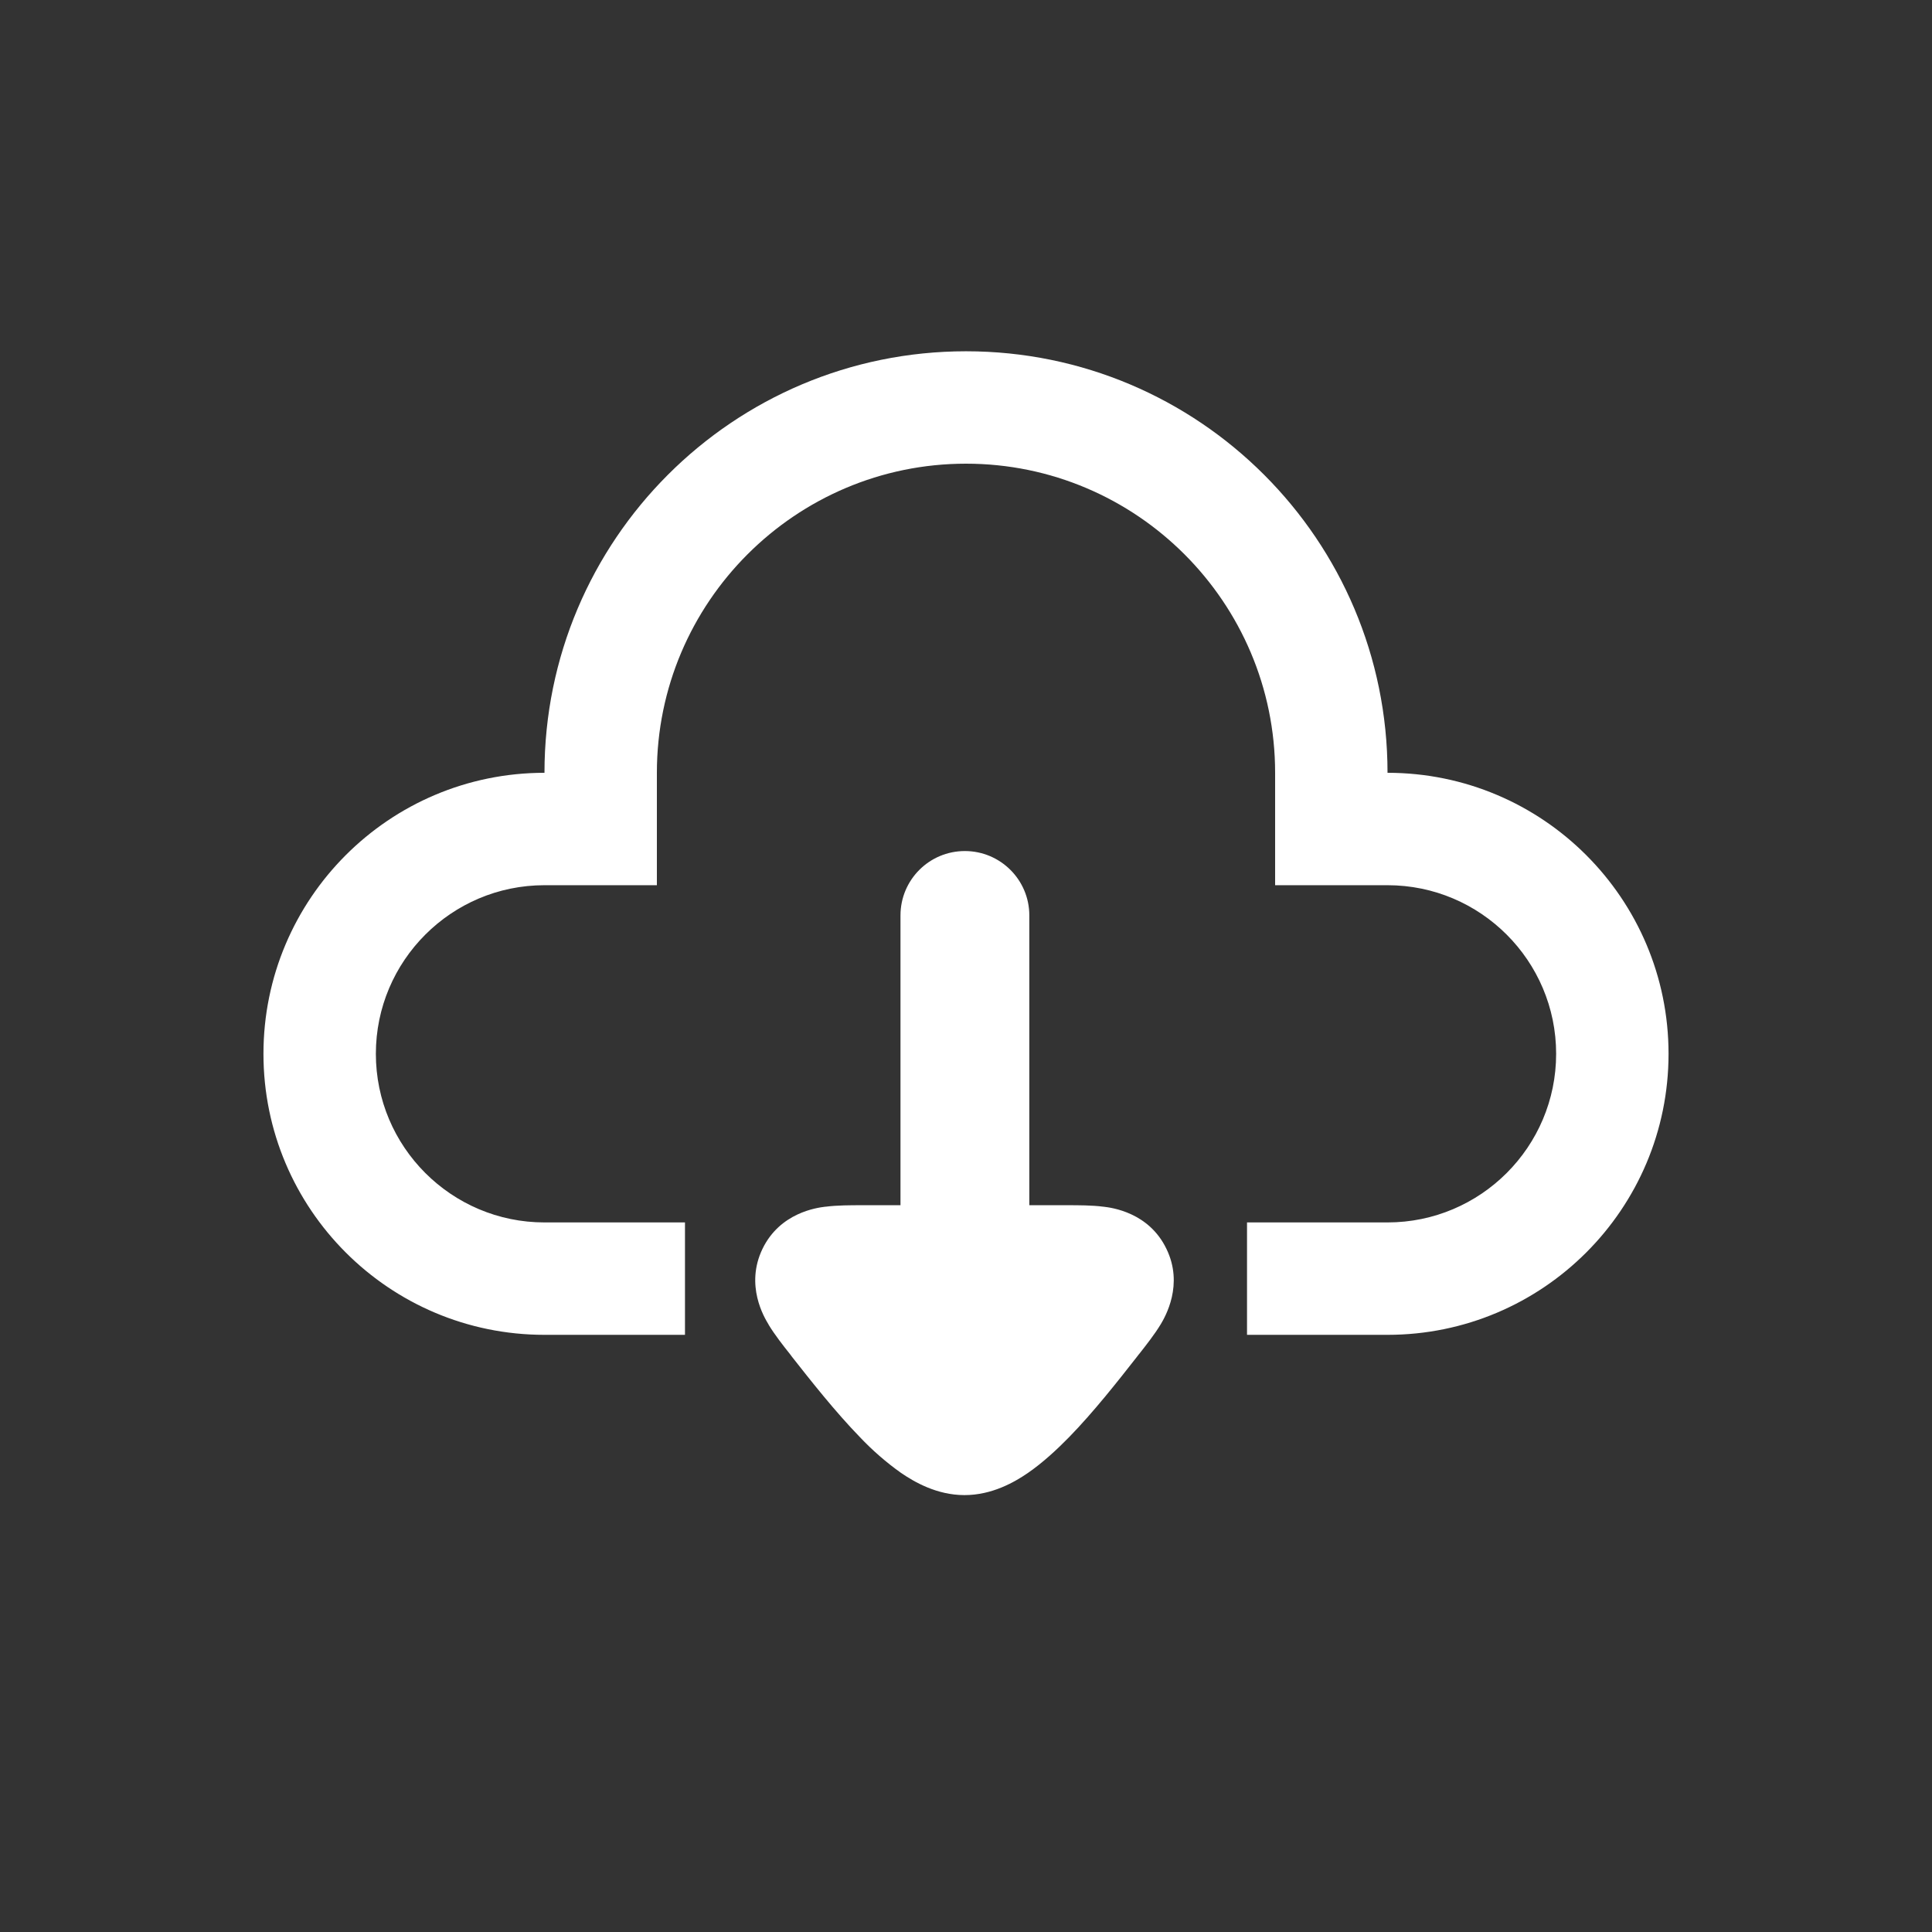 <svg width="22" height="22" viewBox="0 0 22 22" fill="none" xmlns="http://www.w3.org/2000/svg">
<rect x="0" y="0" width="22" height="22" fill="#333333" stroke="none"/>
<path fill-rule="evenodd" clip-rule="evenodd" d="M11 4C13.651 4 15.8 6.149 15.8 8.8C17.567 8.8 19 10.233 19 12C19 13.767 17.567 15.2 15.8 15.2H14.2V13.92H15.8C16.859 13.92 17.72 13.059 17.72 12C17.72 10.941 16.859 10.08 15.8 10.08H14.52V8.8C14.52 6.859 12.941 5.28 11 5.28C9.059 5.28 7.48 6.859 7.48 8.8V10.08H6.2C5.141 10.08 4.28 10.941 4.28 12C4.28 13.059 5.141 13.92 6.2 13.92H7.8V15.2H6.2C4.433 15.2 3 13.767 3 12C3 10.233 4.433 8.8 6.2 8.8C6.2 6.149 8.349 4 11 4ZM11.721 10.424C11.721 10.019 11.392 9.691 10.987 9.691C10.582 9.691 10.254 10.019 10.254 10.424V13.724H9.817H9.817C9.688 13.724 9.531 13.724 9.402 13.741H9.399L9.397 13.741C9.301 13.753 8.883 13.808 8.683 14.22C8.482 14.636 8.703 15.002 8.751 15.081L8.752 15.084C8.82 15.197 8.918 15.322 9 15.425L9.016 15.447C9.233 15.723 9.513 16.078 9.792 16.365C9.934 16.515 10.091 16.652 10.26 16.772C10.411 16.875 10.667 17.025 10.983 17.025C11.299 17.025 11.556 16.875 11.706 16.772C11.875 16.655 12.034 16.508 12.174 16.365C12.454 16.078 12.733 15.723 12.949 15.447L12.968 15.422L12.972 15.418C13.052 15.316 13.148 15.194 13.214 15.085L13.216 15.081L13.218 15.079C13.268 14.993 13.482 14.63 13.282 14.22C13.082 13.805 12.659 13.752 12.567 13.741H12.564C12.436 13.724 12.278 13.724 12.15 13.724H12.15H11.721V10.424Z" fill="white"/>
</svg>

